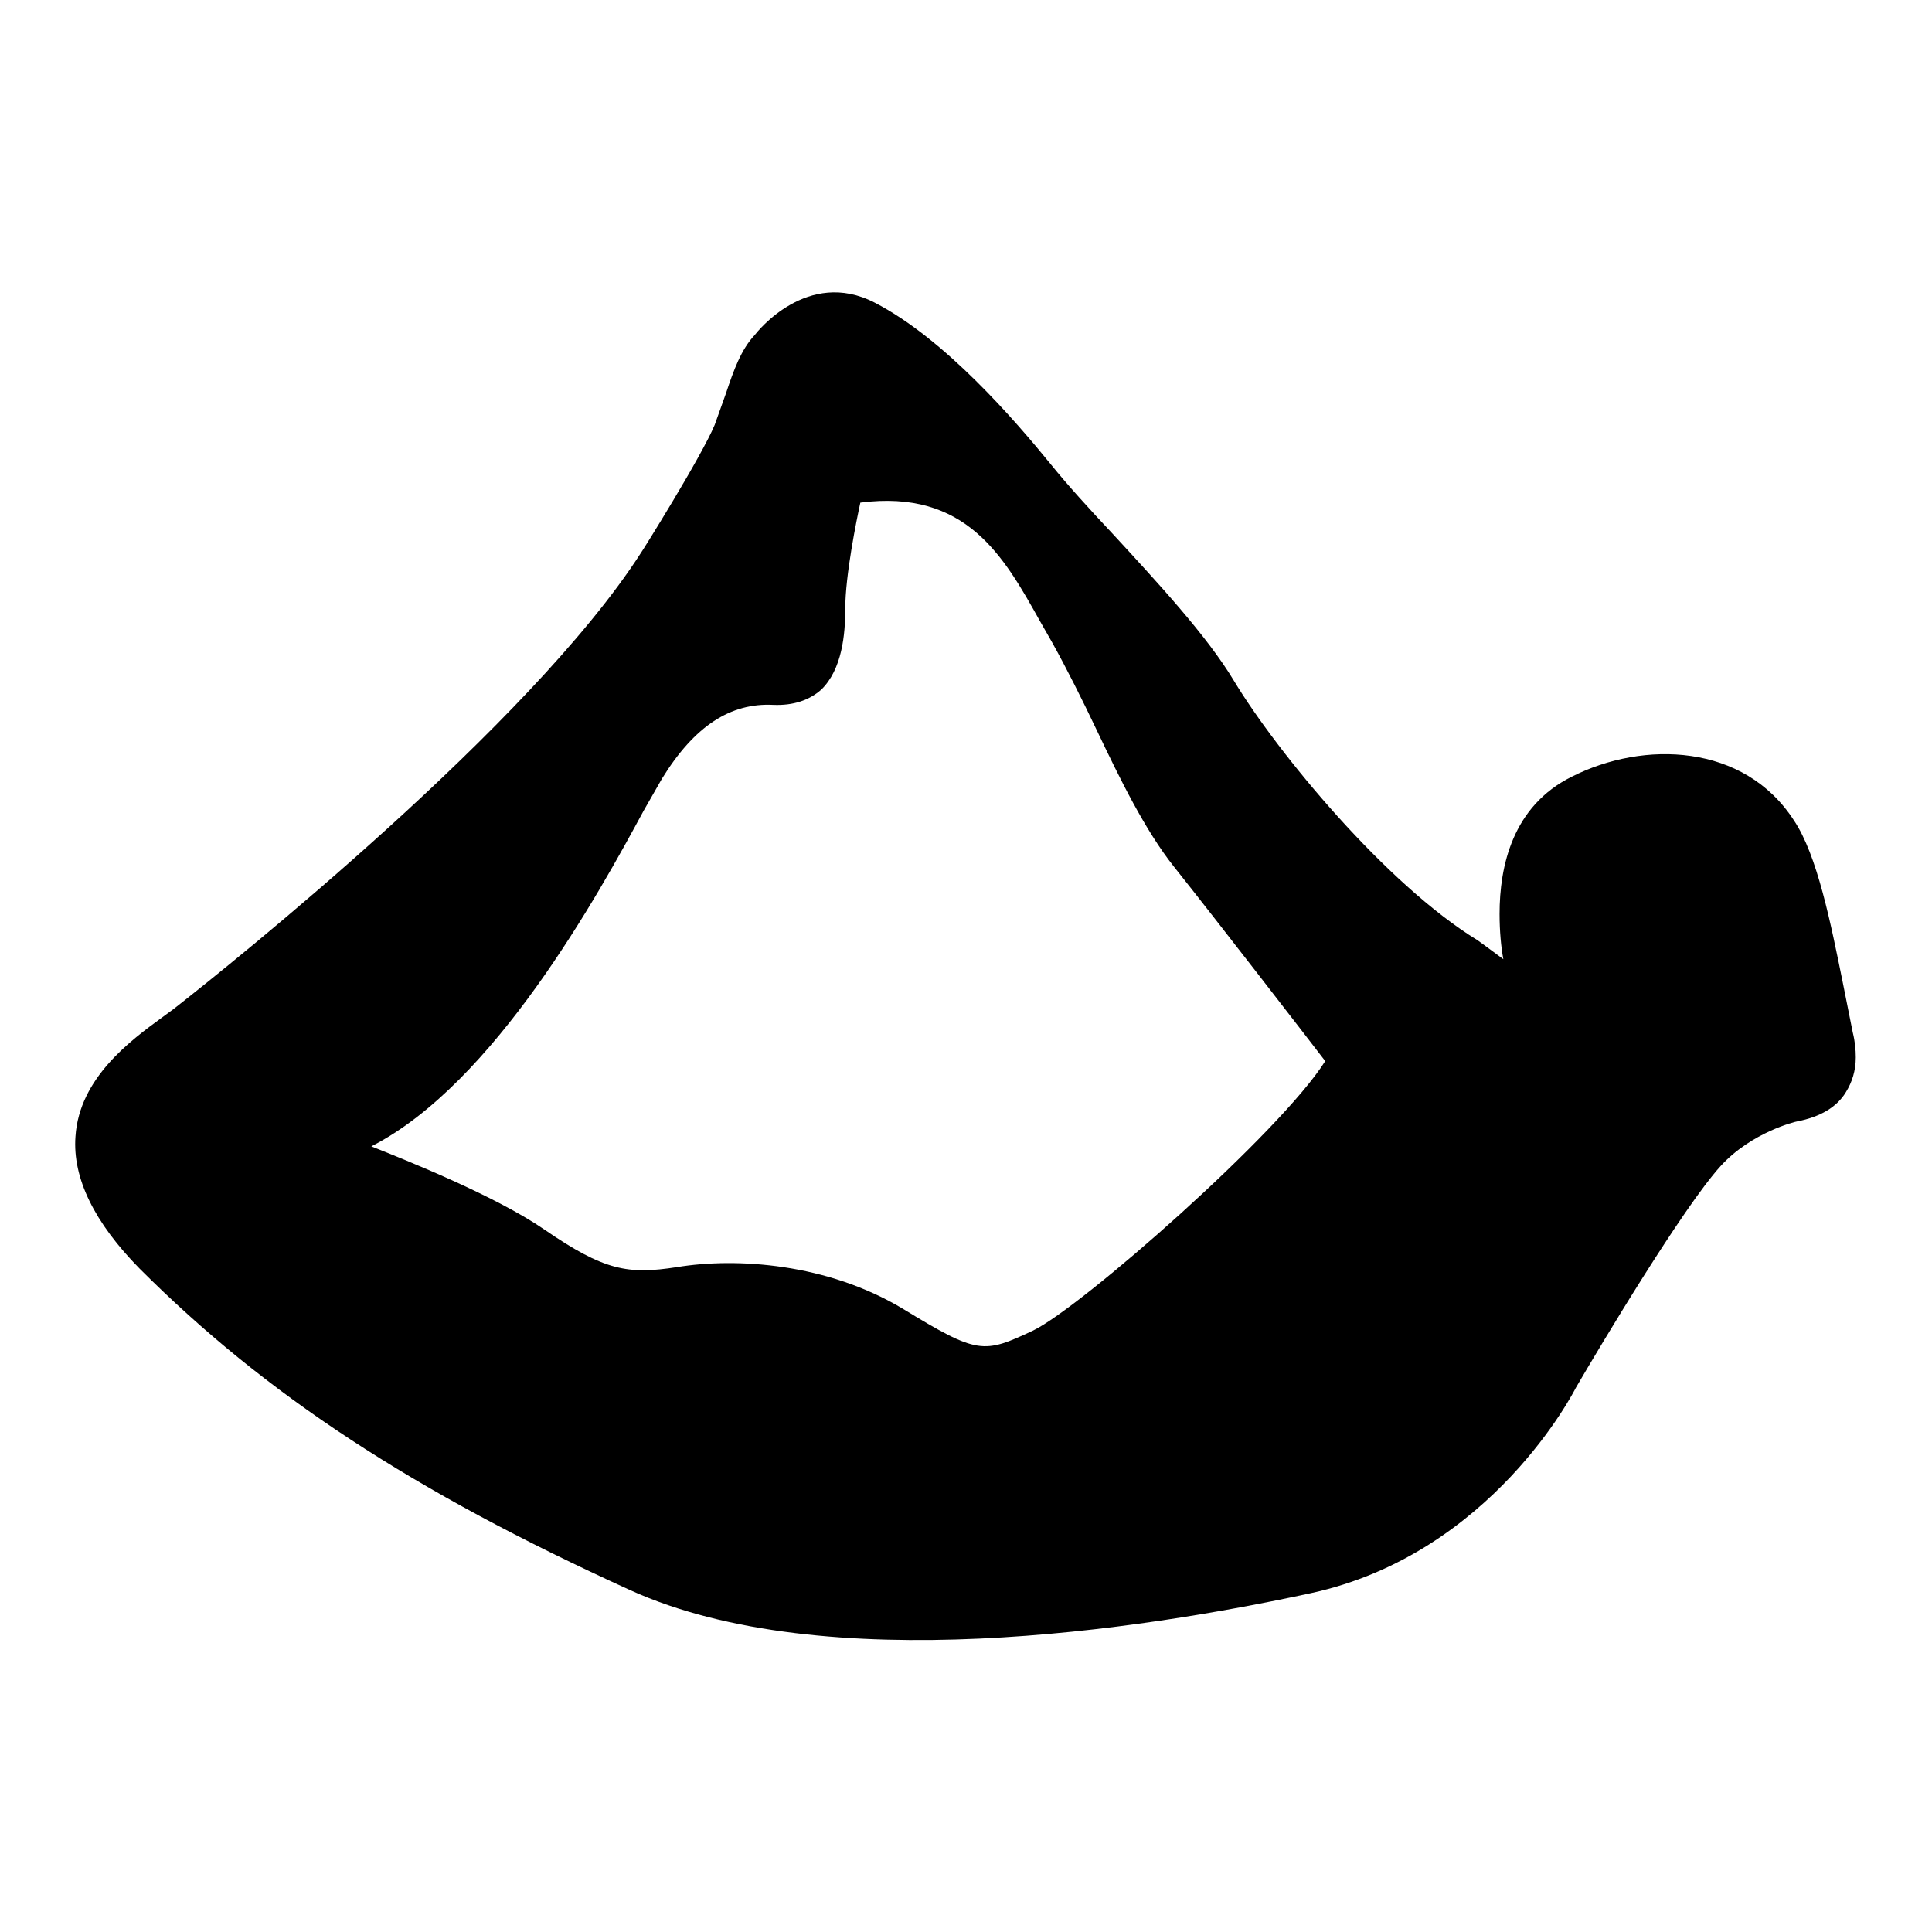 <?xml version="1.0" encoding="utf-8"?>
<!-- Svg Vector Icons : http://www.onlinewebfonts.com/icon -->
<!DOCTYPE svg PUBLIC "-//W3C//DTD SVG 1.1//EN" "http://www.w3.org/Graphics/SVG/1.1/DTD/svg11.dtd">
<svg version="1.1" xmlns="http://www.w3.org/2000/svg" xmlns:xlink="http://www.w3.org/1999/xlink" x="0px" y="0px" viewBox="0 0 256 256" enable-background="new 0 0 256 256" xml:space="preserve">
<g><g><path fill="#000000" d="M245.5,136.8l-1.3-6.5c-1.6-7.9-3.4-17-6.5-21.6c-6.6-10.2-19.9-10.6-29.4-5.8c-7.9,3.9-9.6,11.9-9.6,18.2c0,2.3,0.2,4.4,0.5,6c-1.6-1.2-3.4-2.5-3.4-2.5c-12.1-7.4-26.5-24.8-32.3-34.4c-3.6-6-10.2-13.1-16-19.4c-3.2-3.4-6.1-6.6-8.2-9.2c-4.8-5.9-14.1-16.7-23.4-21.5c-8.9-4.6-15.6,3.9-15.9,4.3c-1.8,1.9-2.8,4.7-3.8,7.7l-1.5,4.2c-1.8,4.3-9.7,16.9-9.8,17C70.3,96,30.8,127.6,23,133.7l-1.5,1.1c-4.1,3-11,8-11.5,15.8c-0.4,5.5,2.5,11.4,8.5,17.5c16.7,16.7,36.2,29.5,65,42.6c25.8,11.7,67.6,5.3,90.2,0.4c24-5.2,35-27,35.1-27.2c3.2-5.5,14.2-23.9,19.2-29.4c4.1-4.5,10-5.9,10.1-5.9c3.1-0.6,5.3-1.9,6.5-3.9c0.8-1.3,1.3-2.8,1.3-4.6C245.9,139.1,245.8,138,245.5,136.8L245.5,136.8z M89.7,167.9c-6.5,1-9.6,0.5-17.6-5c-6.4-4.4-18.1-9.1-22.9-11c16.3-8.3,30.1-33.4,36.1-44.5l2.4-4.2c4.3-7,9.1-10.1,14.8-9.8c2.6,0.1,4.7-0.6,6.3-2c2.8-2.7,3.2-7.4,3.2-10.7c0-4.5,1.5-11.8,2-14.1c14-1.8,19,7.1,23.8,15.7l1.6,2.8c2,3.6,4,7.6,5.9,11.6c3.1,6.5,6.4,13.3,10.3,18.2c5.5,6.9,17.7,22.7,20,25.7c-5.9,9.4-32.3,32.6-38.7,35.7c-6.6,3.1-7.3,3.2-17.3-2.9C109.6,167.4,97.6,166.6,89.7,167.9L89.7,167.9z"/></g></g>
</svg>